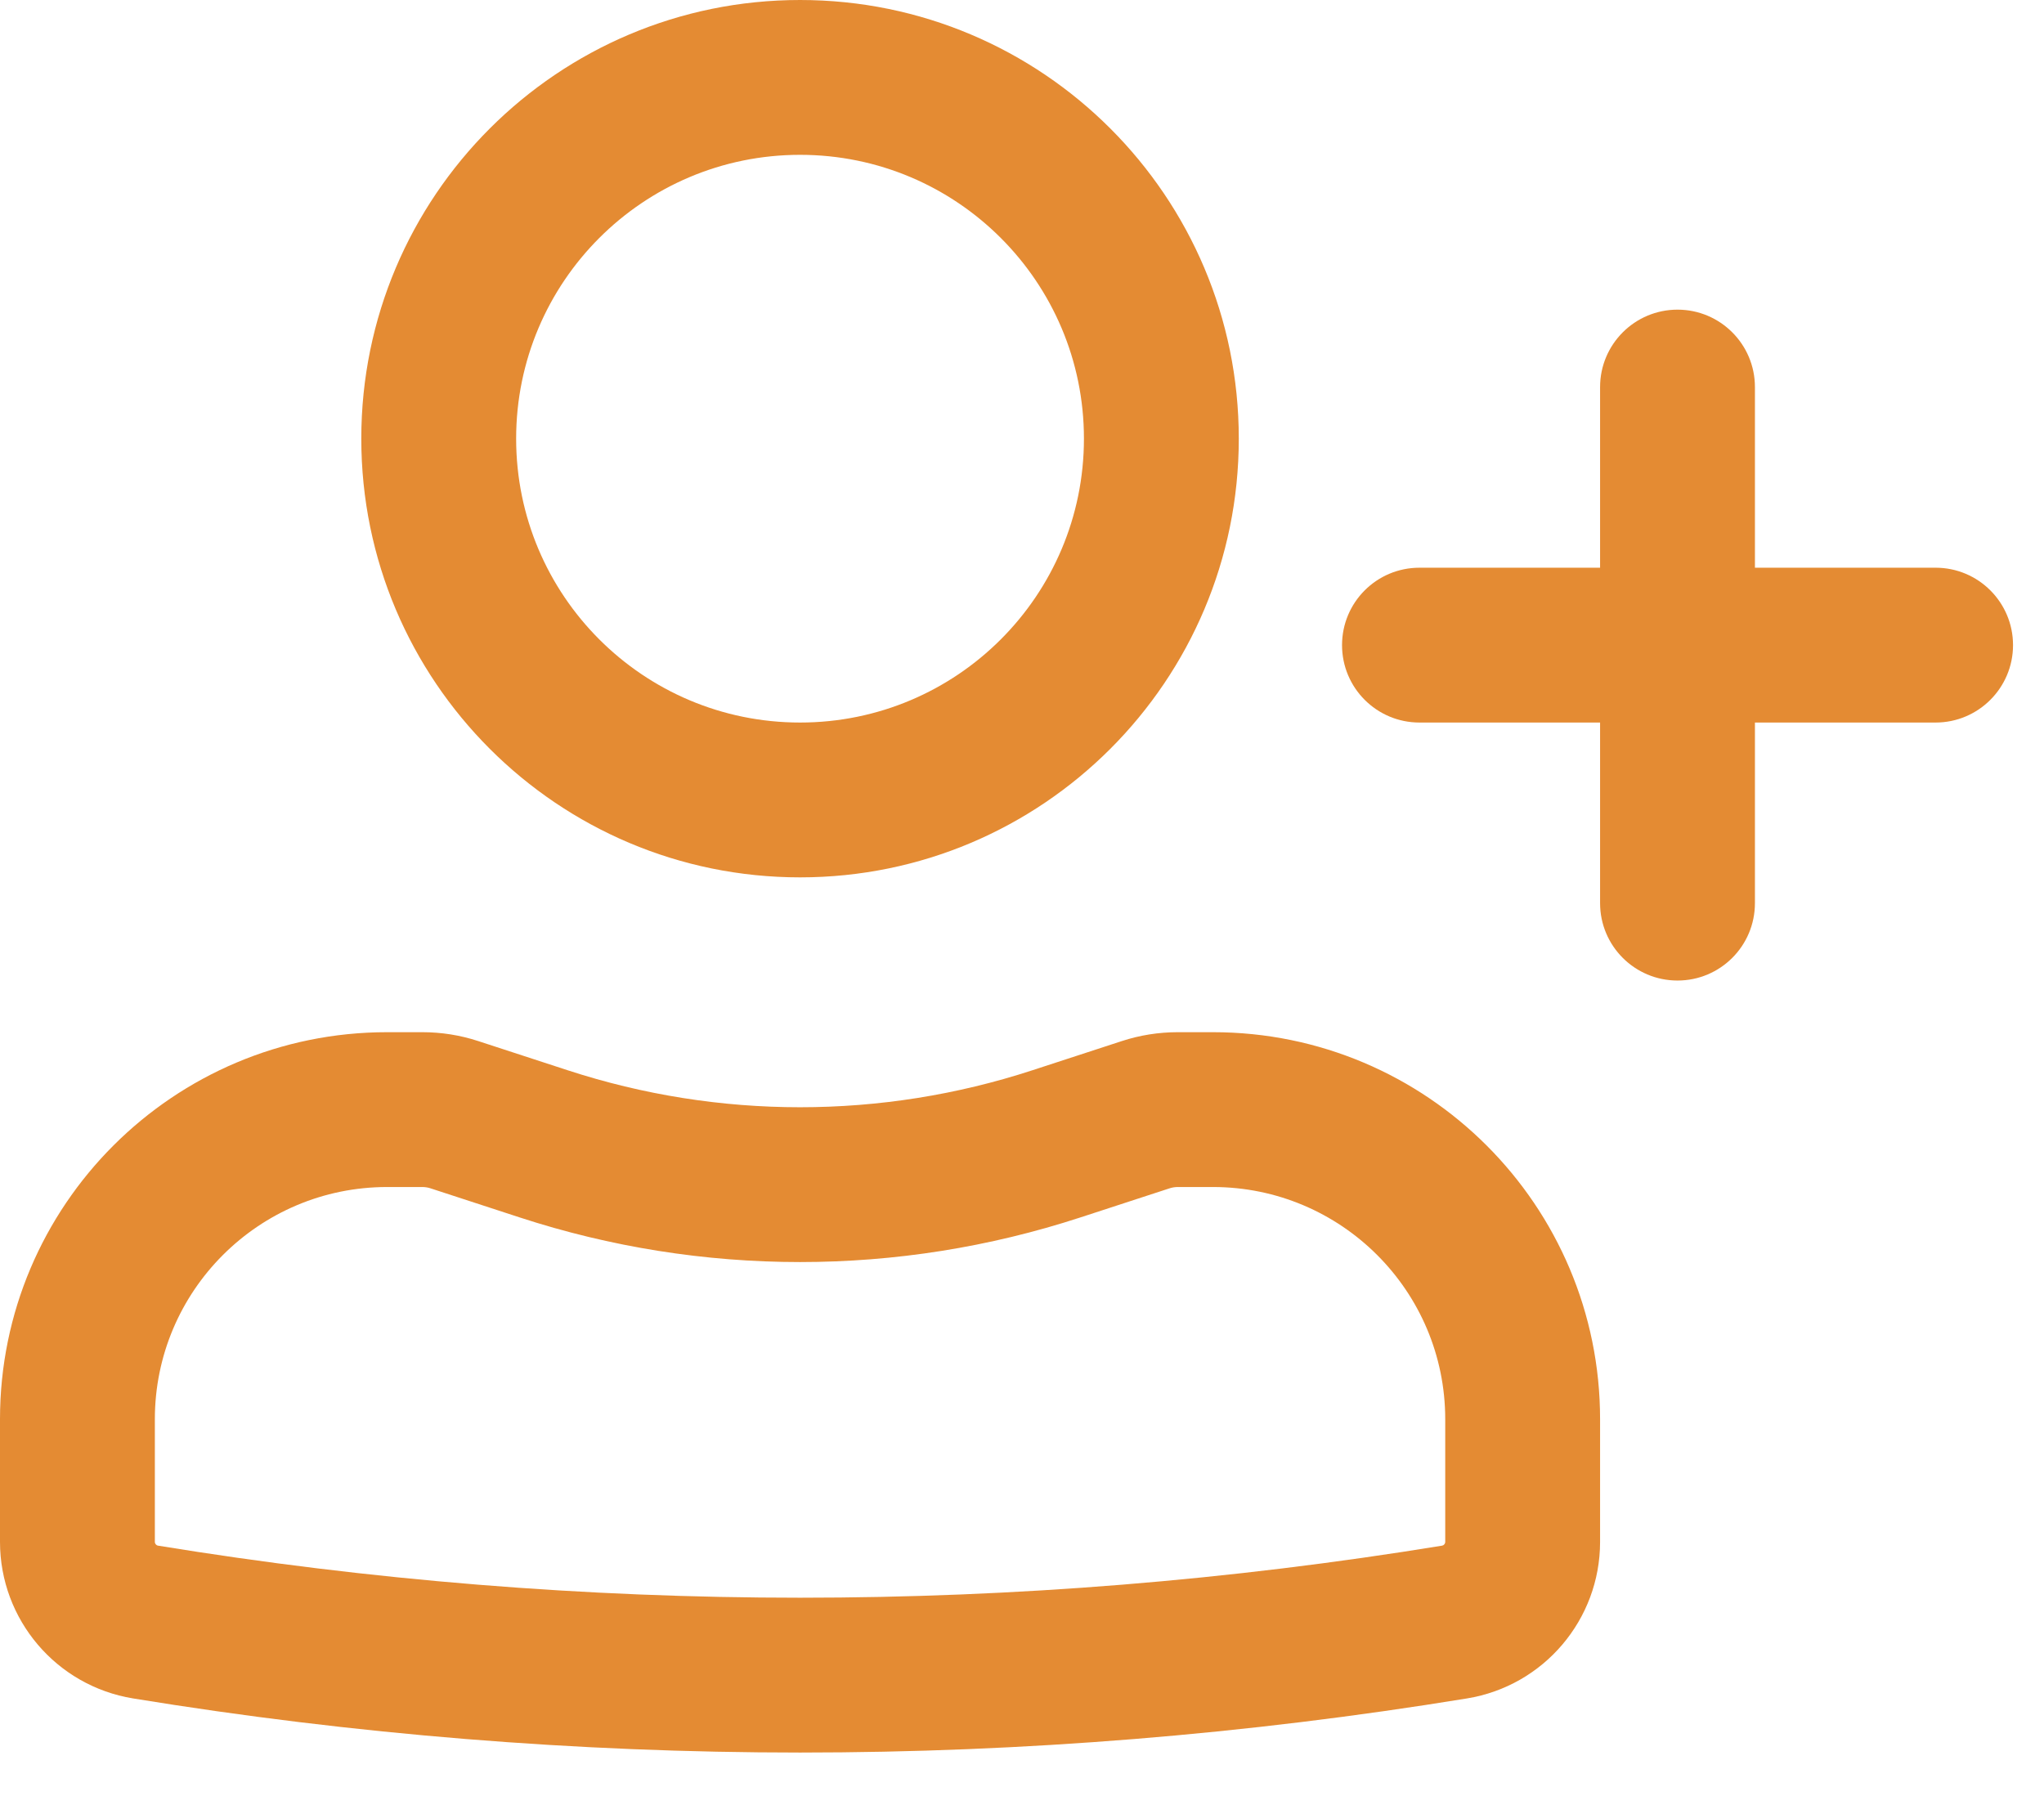<svg width="33" height="29" viewBox="0 0 33 29" fill="none" xmlns="http://www.w3.org/2000/svg">
	<path fill-rule="evenodd" clip-rule="evenodd" d="M5.833 7.083C5.833 3.171 9.005 0 12.917 0C16.829 0 20 3.171 20 7.083C20 10.995 16.829 14.167 12.917 14.167C9.005 14.167 5.833 10.995 5.833 7.083ZM12.917 2.5C10.385 2.5 8.333 4.552 8.333 7.083C8.333 9.615 10.385 11.667 12.917 11.667C15.448 11.667 17.5 9.615 17.5 7.083C17.5 4.552 15.448 2.5 12.917 2.5Z" fill="#E48B33"/>
	<path fill-rule="evenodd" clip-rule="evenodd" d="M0 22.917C0 19.465 2.798 16.667 6.25 16.667H6.818C7.126 16.667 7.431 16.715 7.723 16.811L9.166 17.282C11.603 18.078 14.23 18.078 16.667 17.282L18.11 16.811C18.402 16.715 18.708 16.667 19.015 16.667H19.583C23.035 16.667 25.833 19.465 25.833 22.917V24.897C25.833 26.152 24.924 27.223 23.684 27.425C16.553 28.59 9.28 28.59 2.149 27.425C0.91 27.223 0 26.152 0 24.897V22.917ZM6.25 19.167C4.179 19.167 2.5 20.846 2.5 22.917V24.897C2.5 24.927 2.522 24.953 2.552 24.958C9.416 26.079 16.417 26.079 23.282 24.958C23.311 24.953 23.333 24.927 23.333 24.897V22.917C23.333 20.846 21.654 19.167 19.583 19.167H19.015C18.971 19.167 18.928 19.174 18.886 19.187L17.443 19.658C14.502 20.619 11.331 20.619 8.39 19.658L6.947 19.187C6.906 19.174 6.862 19.167 6.818 19.167H6.25Z" fill="#E48B33"/>
	<path d="M27.083 5C27.774 5 28.333 5.56 28.333 6.25V9.167H31.25C31.94 9.167 32.5 9.726 32.5 10.417C32.5 11.107 31.94 11.667 31.25 11.667H28.333V14.583C28.333 15.274 27.774 15.833 27.083 15.833C26.393 15.833 25.833 15.274 25.833 14.583V11.667H22.917C22.226 11.667 21.667 11.107 21.667 10.417C21.667 9.726 22.226 9.167 22.917 9.167H25.833V6.25C25.833 5.56 26.393 5 27.083 5Z" fill="#E48B33"/>
</svg>
